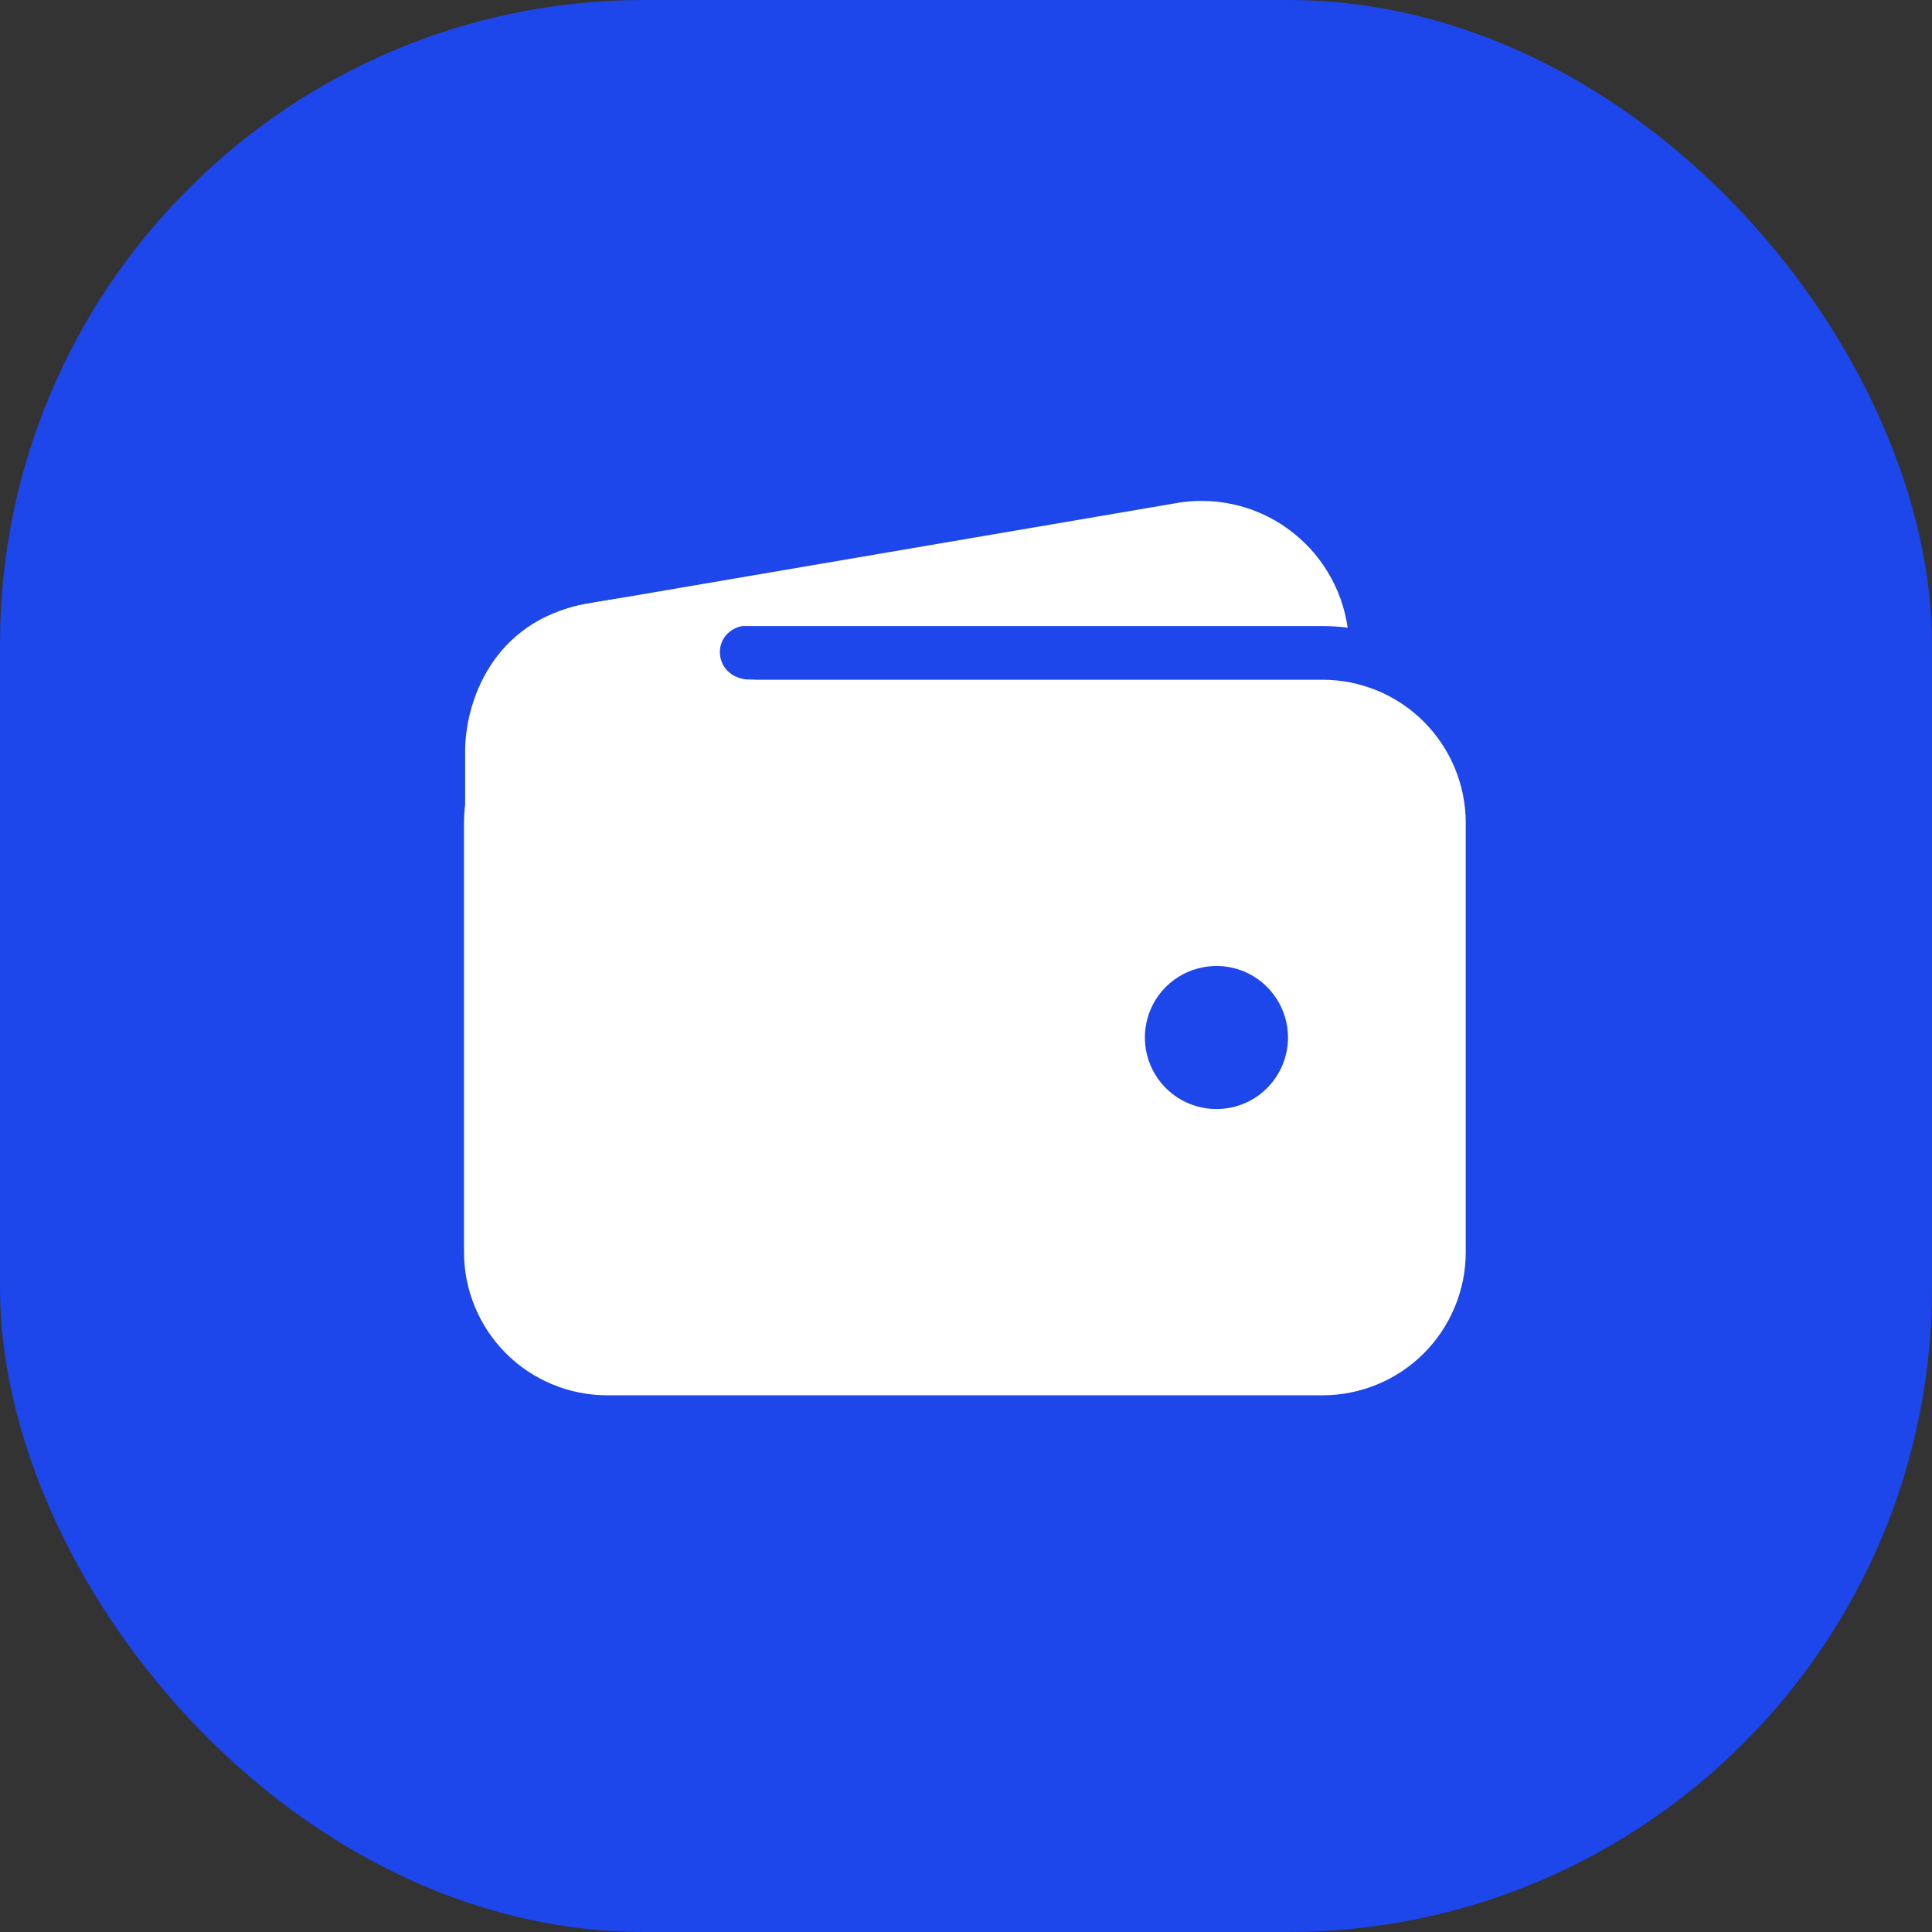 <svg width="24" height="24" viewBox="0 0 24 24" fill="none" xmlns="http://www.w3.org/2000/svg">
    <rect x="0" y="0" width="24" height="24" fill="#333333" stroke="none"/>
    <g clip-path="url(#clip0_49127_85)">
        <rect width="24" height="24" rx="8" fill="#1D46EB"/>
        <path d="M7.541 7.777H16.43C16.534 7.777 16.638 7.784 16.741 7.797C16.706 7.552 16.622 7.316 16.493 7.105C16.365 6.893 16.195 6.71 15.994 6.566C15.793 6.421 15.565 6.319 15.323 6.266C15.081 6.212 14.831 6.208 14.588 6.254L7.278 7.502H7.269C6.81 7.589 6.402 7.849 6.128 8.228C6.541 7.934 7.035 7.777 7.541 7.777ZM16.43 8.444H7.541C7.07 8.444 6.618 8.632 6.285 8.965C5.952 9.299 5.764 9.75 5.764 10.222V15.555C5.764 16.026 5.952 16.478 6.285 16.812C6.618 17.145 7.07 17.332 7.541 17.333H16.43C16.902 17.332 17.354 17.145 17.687 16.812C18.02 16.478 18.208 16.026 18.208 15.555V10.222C18.208 9.75 18.02 9.299 17.687 8.965C17.354 8.632 16.902 8.444 16.43 8.444ZM15.111 13.777C14.935 13.777 14.763 13.725 14.617 13.627C14.471 13.53 14.357 13.391 14.29 13.229C14.222 13.066 14.205 12.887 14.239 12.715C14.273 12.543 14.358 12.384 14.482 12.26C14.607 12.136 14.765 12.051 14.938 12.017C15.11 11.982 15.289 12 15.451 12.067C15.614 12.134 15.752 12.248 15.85 12.395C15.948 12.541 16 12.713 16 12.888C16 13.124 15.906 13.35 15.739 13.517C15.573 13.684 15.347 13.777 15.111 13.777Z" fill="white"/>
        <path d="M5.778 12.097V9.333C5.778 8.731 6.111 7.722 7.268 7.504C8.25 7.319 9.222 7.319 9.222 7.319C9.222 7.319 9.861 7.764 9.333 7.764C8.806 7.764 8.819 8.444 9.333 8.444C9.847 8.444 9.333 9.097 9.333 9.097L7.264 11.444L5.778 12.097Z" fill="white"/>
    </g>
    <defs>
        <clipPath id="clip0_49127_85">
            <rect width="24" height="24" fill="white"/>
        </clipPath>
    </defs>
</svg>
